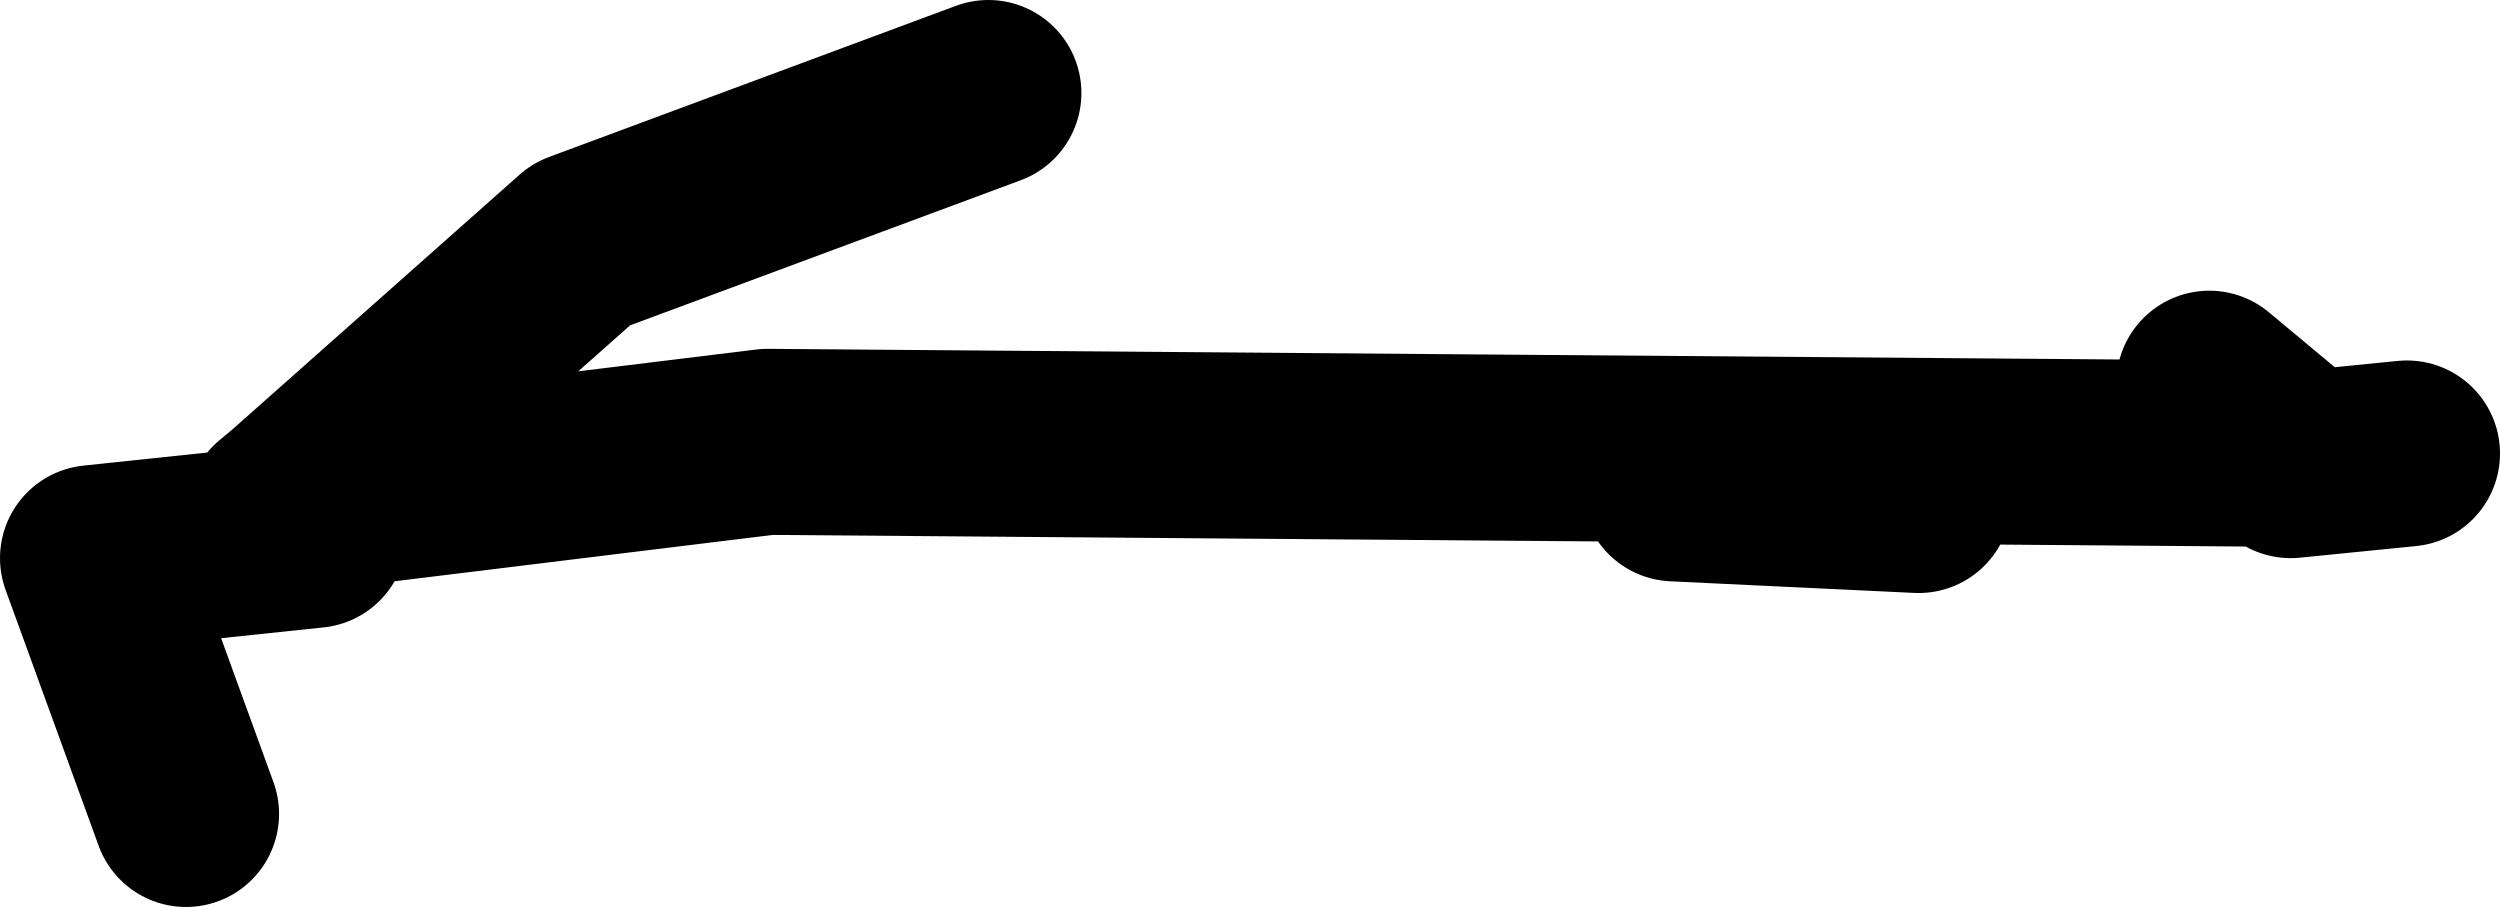 <?xml version="1.0" encoding="UTF-8" standalone="no"?>
<svg xmlns:xlink="http://www.w3.org/1999/xlink" height="39.0px" width="107.5px" xmlns="http://www.w3.org/2000/svg">
  <g transform="matrix(1.0, 0.0, 0.0, 1.0, 81.5, 13.0)">
    <path d="M-69.5 9.0 L-68.9 8.5 -56.5 -2.5 -39.0 -9.0 M13.5 3.5 L16.5 6.0 M17.0 7.0 L22.0 6.5 M-68.0 10.0 L-77.5 11.0 -73.5 22.0 M15.0 6.5 L-48.5 6.0 -68.9 8.5 M-9.5 8.0 L1.0 8.5" fill="none" stroke="#000000" stroke-linecap="round" stroke-linejoin="round" stroke-width="8.0"/>
  </g>
</svg>
